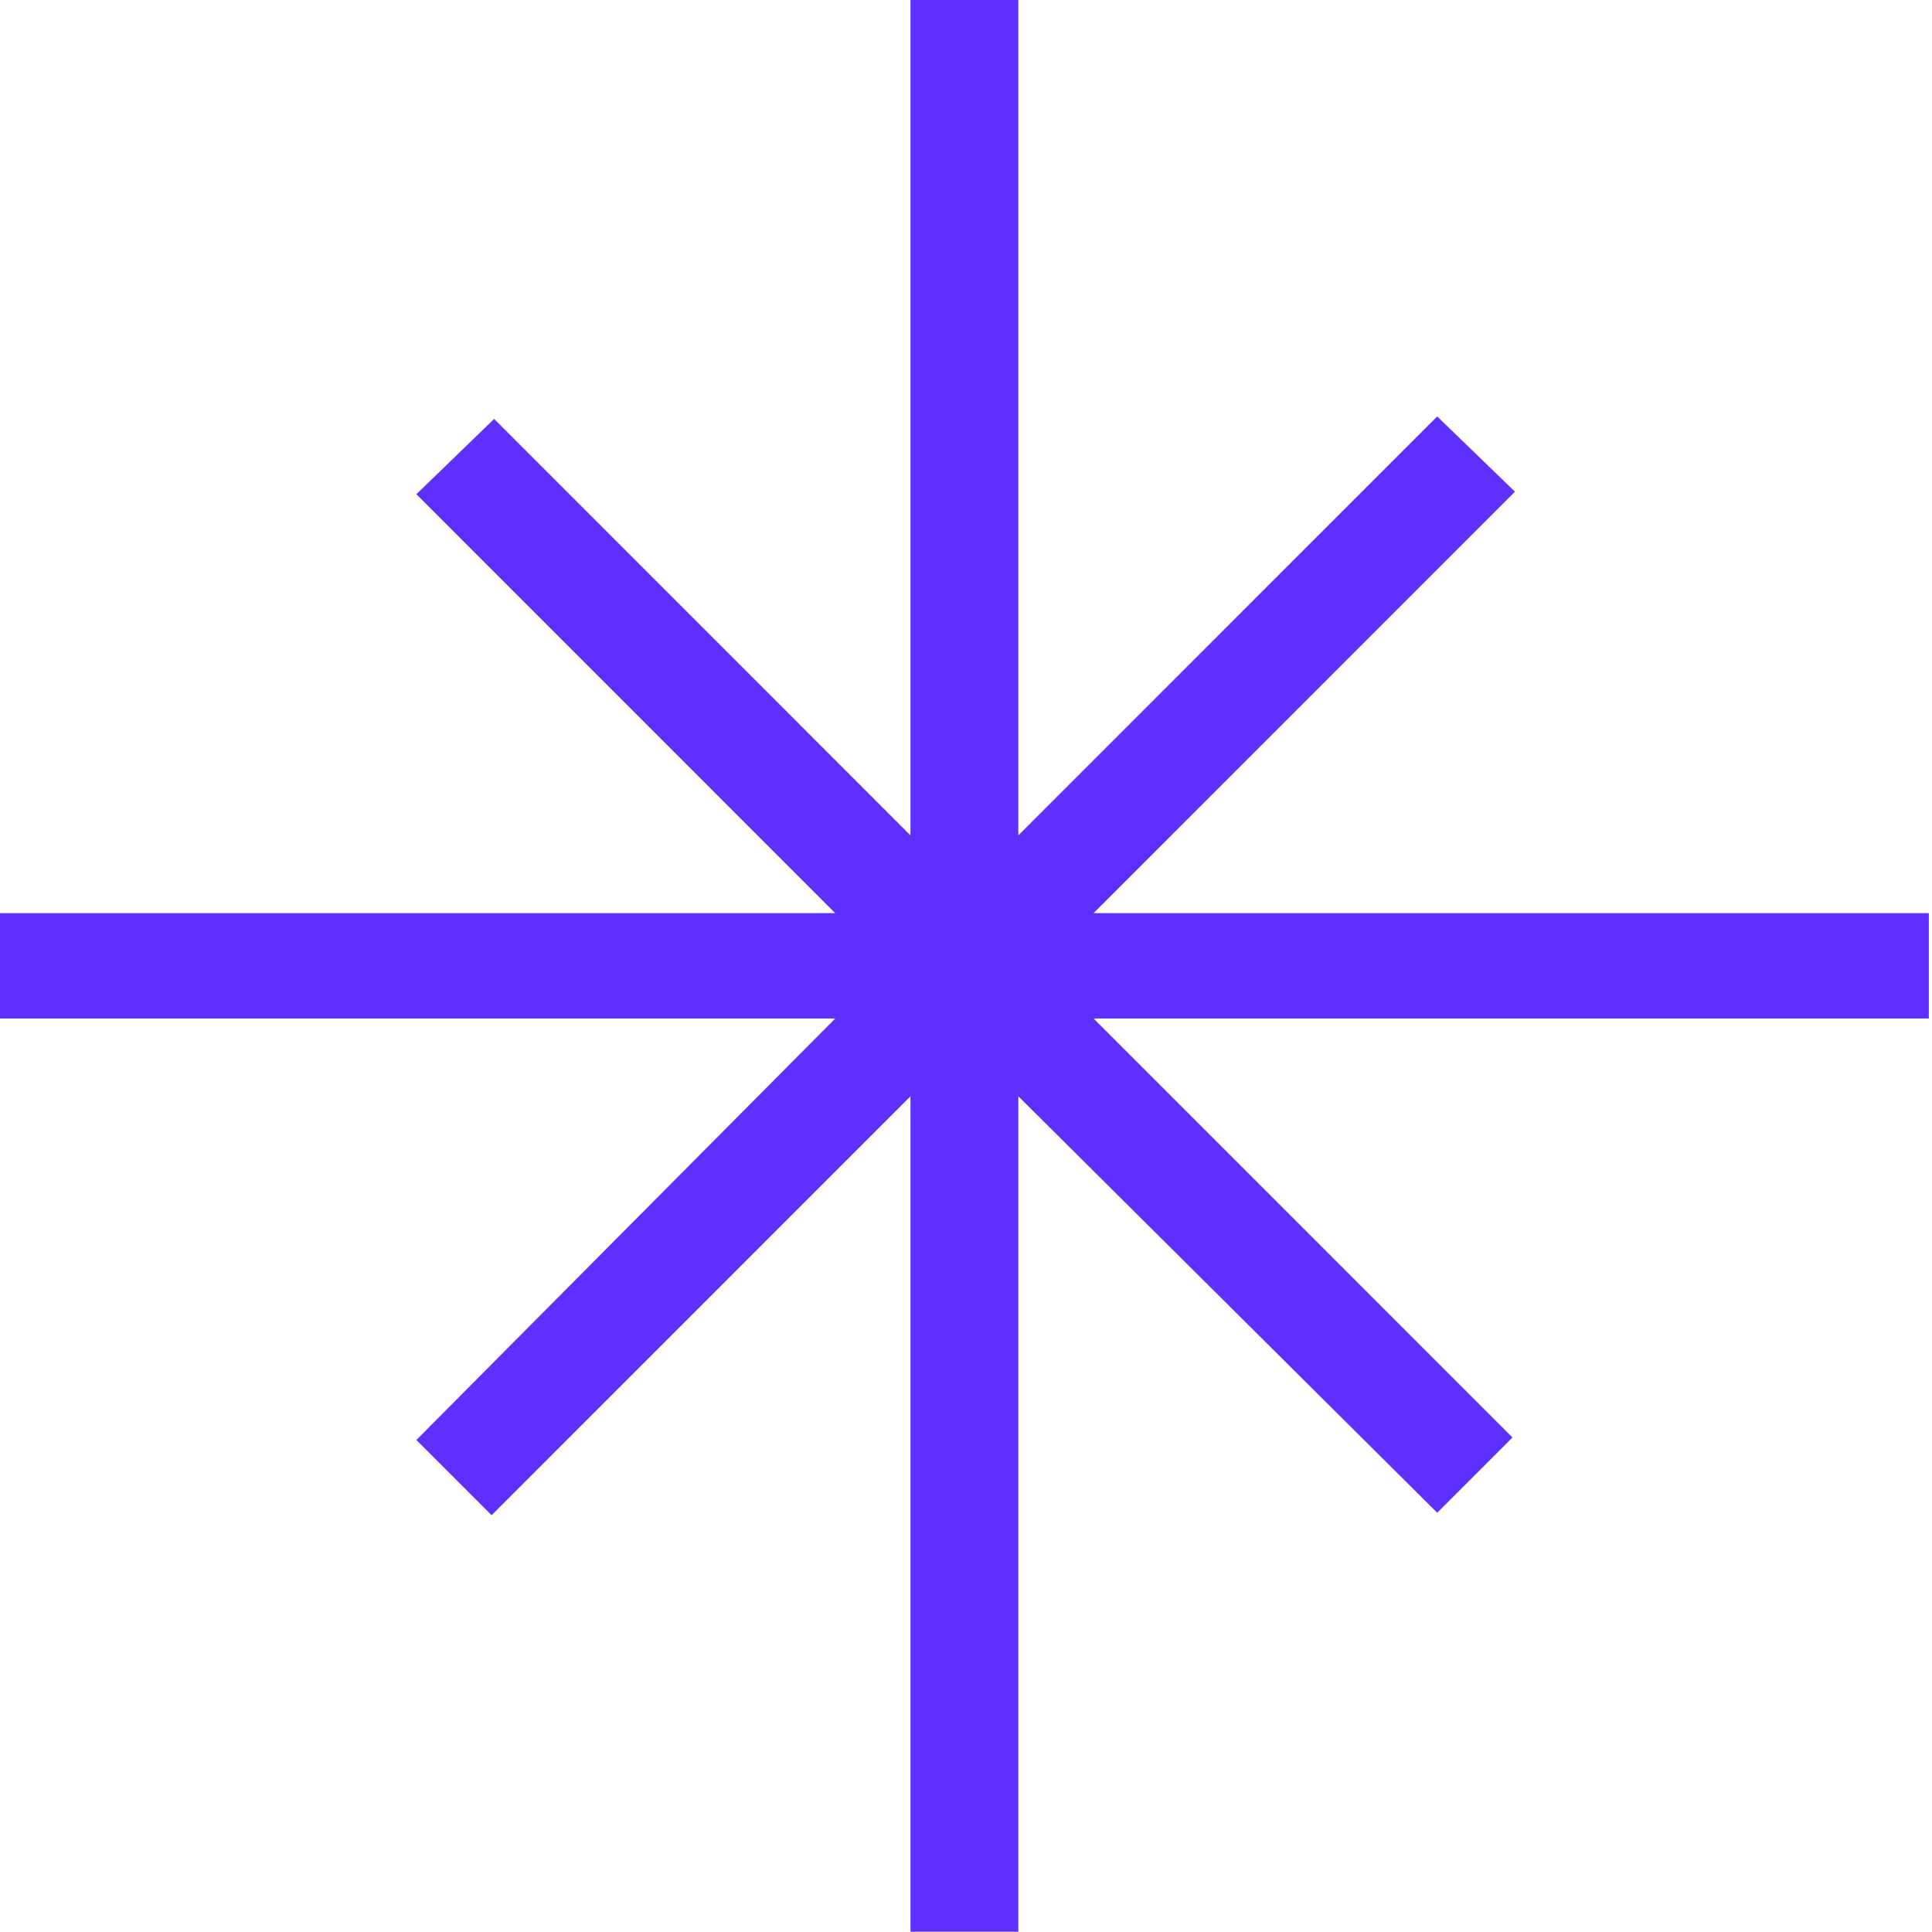 <svg width="311" height="311" viewBox="0 0 311 311" fill="none" xmlns="http://www.w3.org/2000/svg">
<path d="M310.488 146.994H176.038L243.869 79.151L231.352 67.036L163.925 134.475V0H146.563V134.475L79.54 67.44L67.023 79.555L134.451 146.994H0V163.955H134.451L67.023 231.798L79.136 243.913L146.563 176.474V310.949H163.925V176.474L231.352 243.51L243.465 231.395L176.038 163.955H310.488V146.994Z" fill="#5D30FF"/>
</svg>
